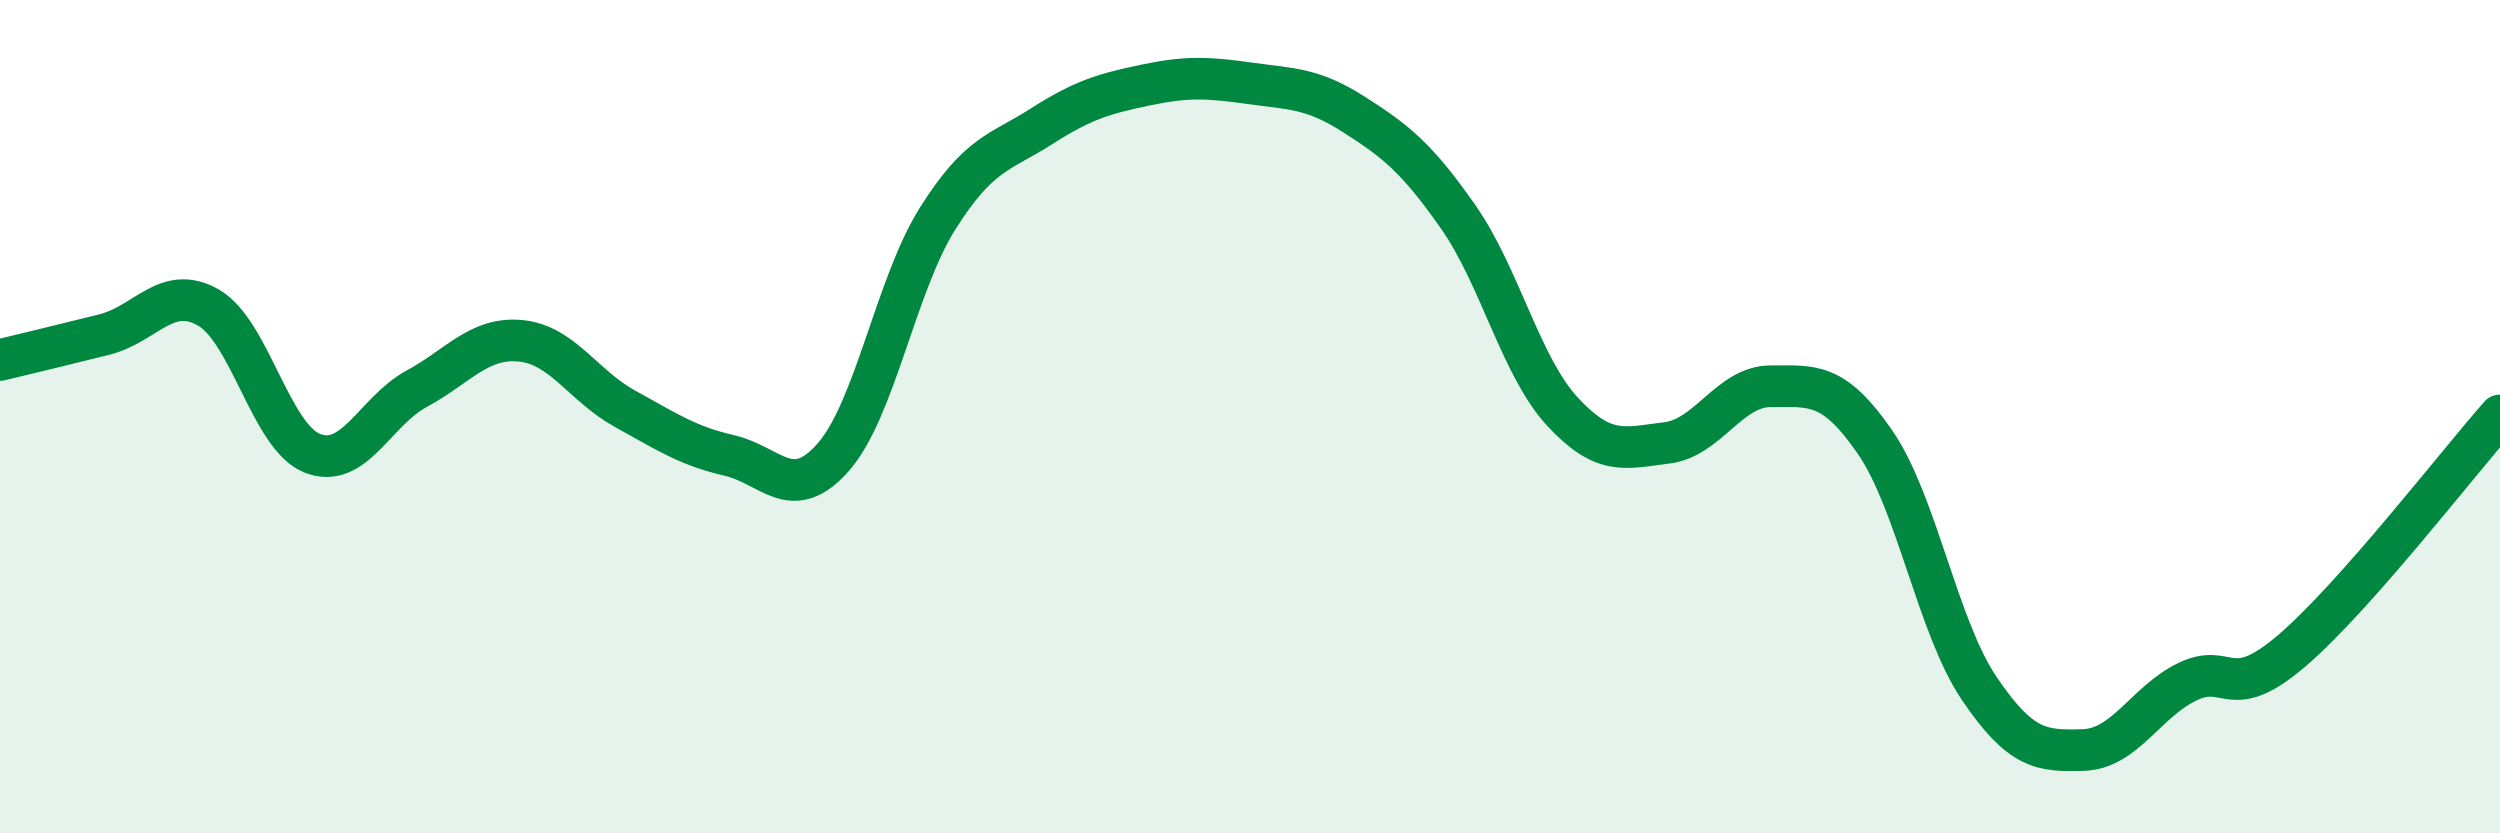 
    <svg width="60" height="20" viewBox="0 0 60 20" xmlns="http://www.w3.org/2000/svg">
      <path
        d="M 0,8.64 C 0.5,8.52 1.5,8.28 2.5,8.03 C 3.5,7.78 4,6.81 5,7.38 C 6,7.95 6.5,10.49 7.5,10.88 C 8.5,11.27 9,9.87 10,9.33 C 11,8.79 11.5,8.08 12.5,8.18 C 13.5,8.28 14,9.26 15,9.81 C 16,10.36 16.5,10.7 17.5,10.93 C 18.5,11.16 19,12.11 20,10.97 C 21,9.83 21.5,6.84 22.5,5.25 C 23.5,3.66 24,3.67 25,3.03 C 26,2.39 26.5,2.25 27.5,2.04 C 28.5,1.83 29,1.86 30,2 C 31,2.14 31.5,2.11 32.5,2.75 C 33.5,3.39 34,3.78 35,5.21 C 36,6.64 36.5,8.8 37.5,9.88 C 38.5,10.96 39,10.75 40,10.63 C 41,10.51 41.5,9.27 42.5,9.27 C 43.5,9.27 44,9.16 45,10.61 C 46,12.06 46.5,15.04 47.5,16.52 C 48.5,18 49,18.03 50,18 C 51,17.97 51.5,16.84 52.5,16.36 C 53.5,15.88 53.5,16.9 55,15.62 C 56.5,14.34 59,11.1 60,9.97L60 20L0 20Z"
        fill="#008740"
        opacity="0.1"
        stroke-linecap="round"
        stroke-linejoin="round"
      />
      <path
        d="M 0,8.64 C 0.5,8.52 1.5,8.28 2.5,8.03 C 3.5,7.78 4,6.81 5,7.38 C 6,7.95 6.5,10.49 7.5,10.88 C 8.5,11.27 9,9.87 10,9.33 C 11,8.79 11.5,8.08 12.5,8.18 C 13.5,8.28 14,9.26 15,9.81 C 16,10.36 16.5,10.7 17.5,10.93 C 18.5,11.16 19,12.11 20,10.97 C 21,9.83 21.5,6.84 22.5,5.25 C 23.5,3.66 24,3.67 25,3.03 C 26,2.39 26.5,2.25 27.5,2.04 C 28.5,1.83 29,1.86 30,2 C 31,2.14 31.5,2.11 32.5,2.75 C 33.5,3.39 34,3.78 35,5.21 C 36,6.64 36.5,8.8 37.5,9.88 C 38.5,10.96 39,10.75 40,10.63 C 41,10.51 41.5,9.27 42.5,9.27 C 43.5,9.27 44,9.16 45,10.61 C 46,12.06 46.5,15.04 47.5,16.52 C 48.5,18 49,18.03 50,18 C 51,17.97 51.5,16.84 52.5,16.36 C 53.5,15.88 53.5,16.9 55,15.62 C 56.5,14.34 59,11.1 60,9.97"
        stroke="#008740"
        stroke-width="1"
        fill="none"
        stroke-linecap="round"
        stroke-linejoin="round"
      />
    </svg>
  